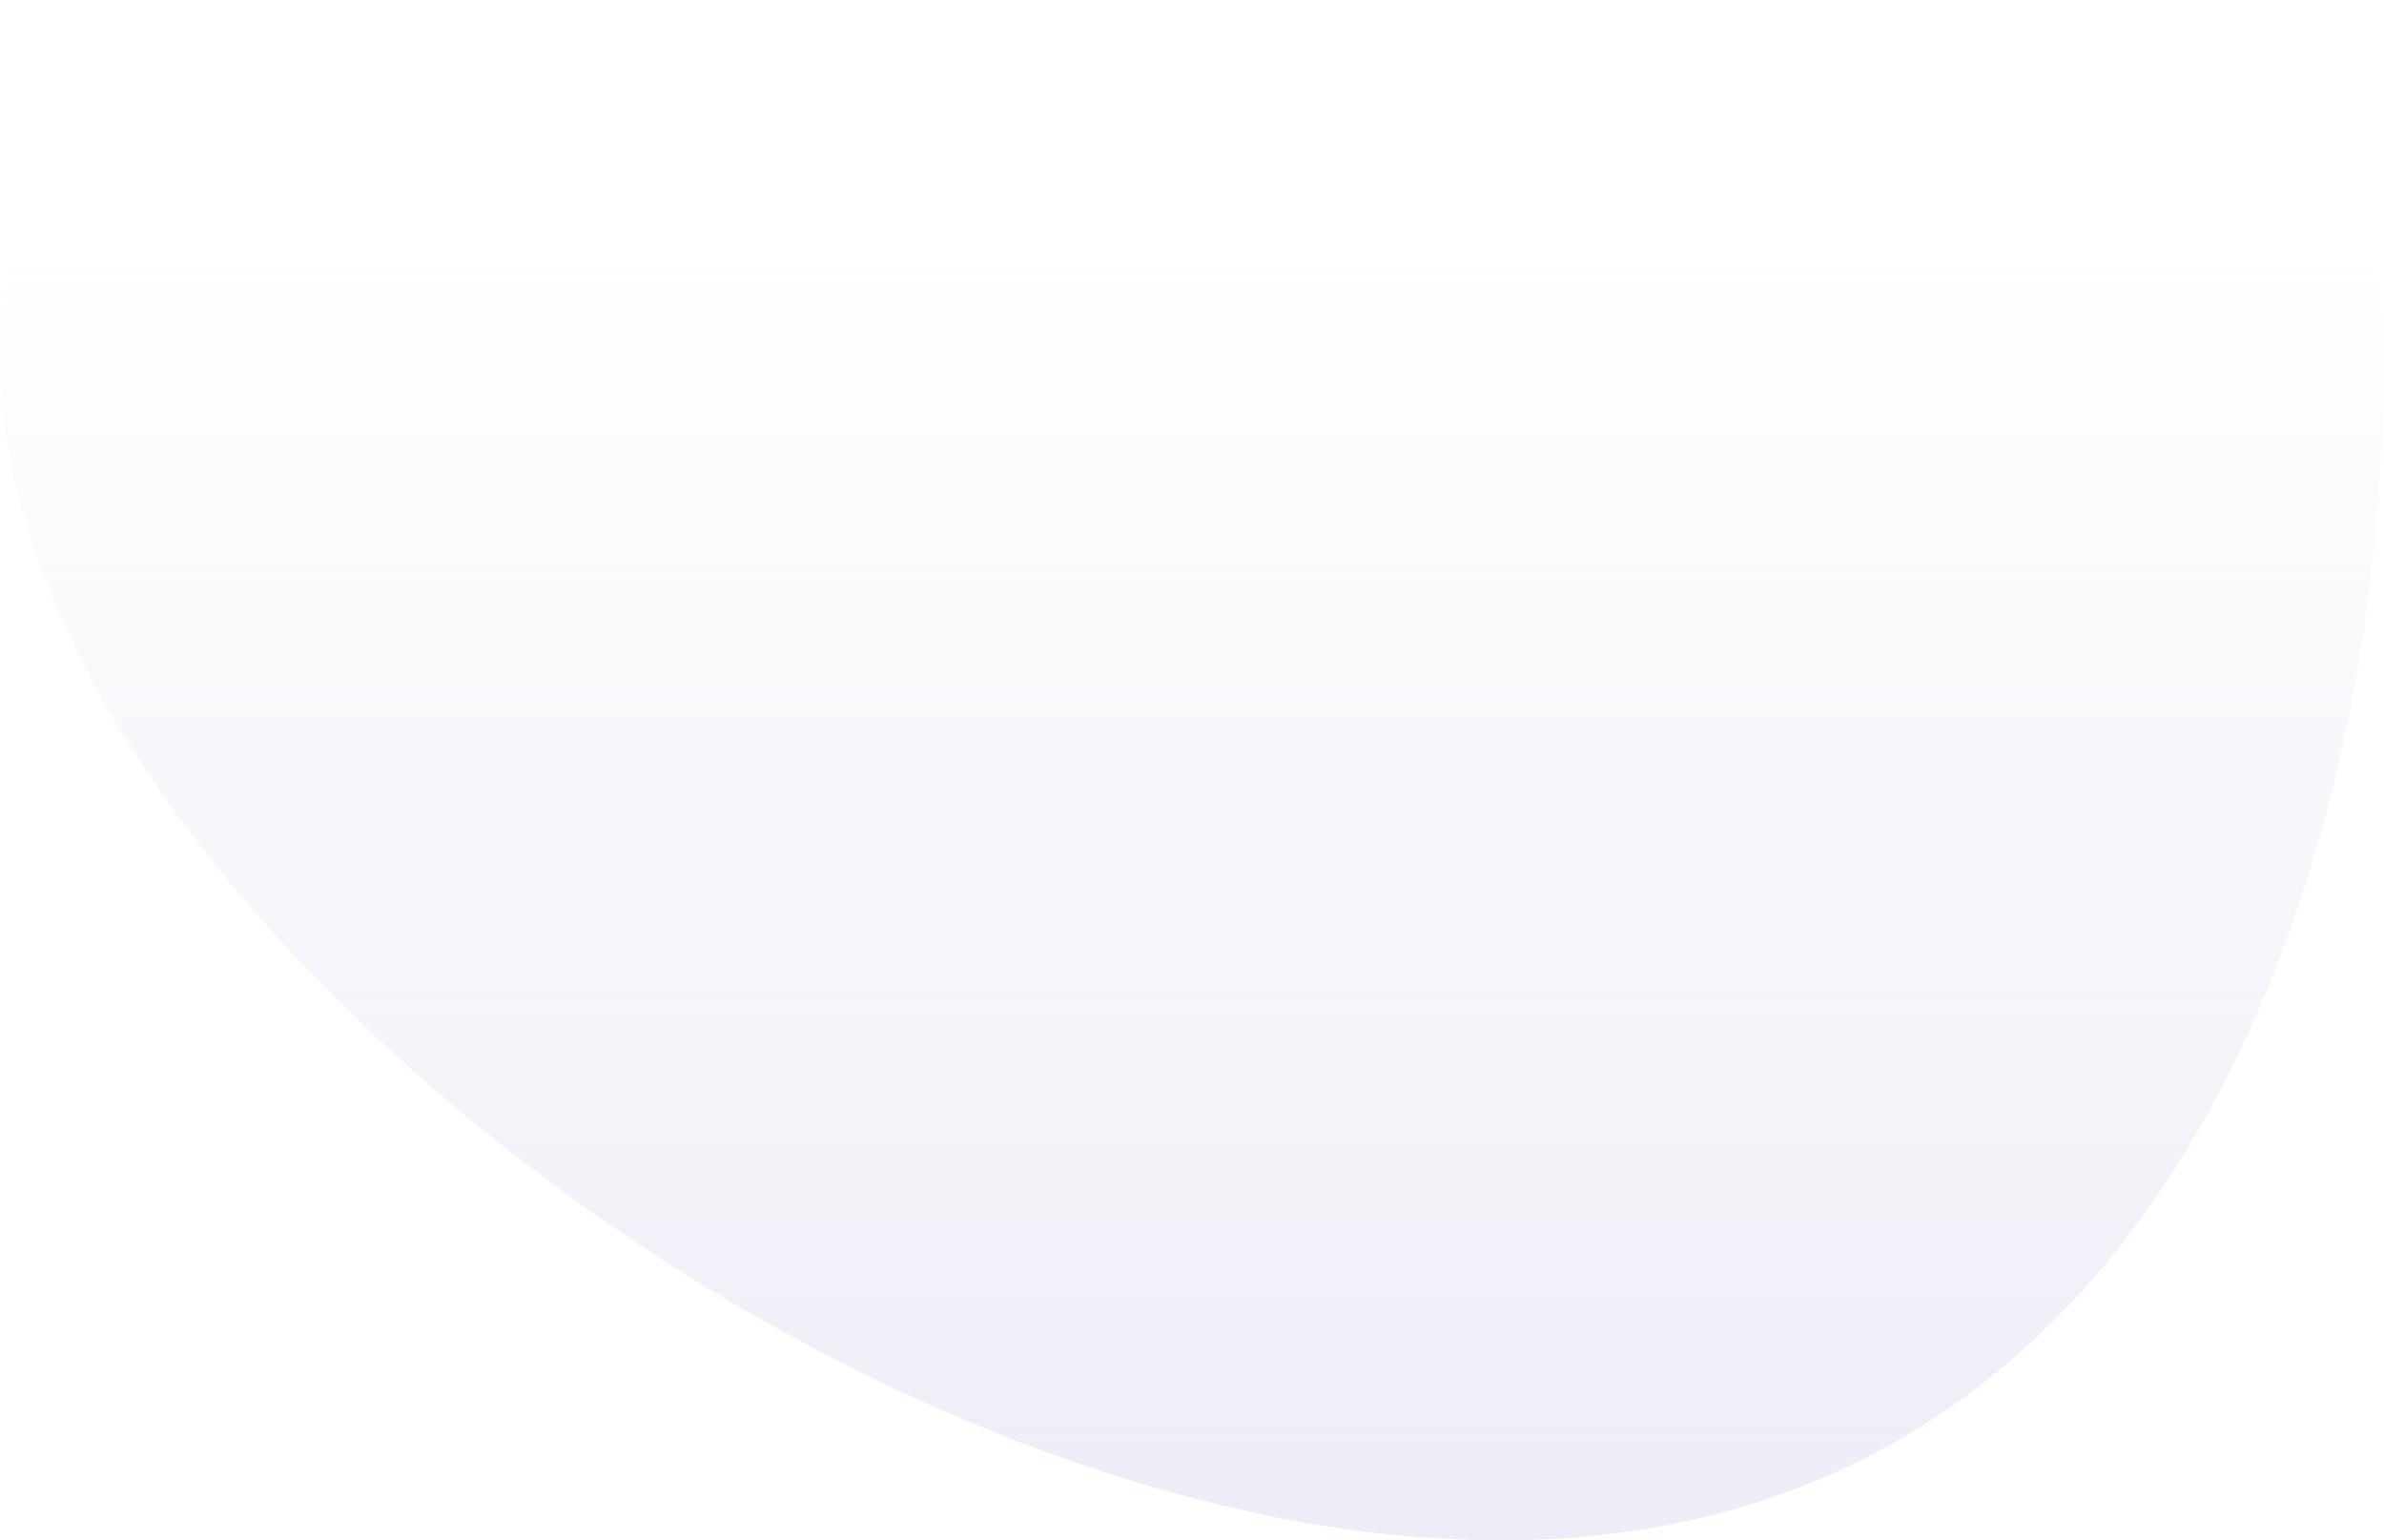 <svg width="650" height="420" viewBox="0 0 650 420" fill="none" xmlns="http://www.w3.org/2000/svg"><path d="M409.011 420a320.912 320.912 0 01-67.562-7.641c-77.691-16.804-160.626-60.298-227.55-119.271-47.005-41.448-81.449-86.493-99.603-130.264C4.806 139.951 0 117.798 0 96.991 0 61.988 7.417 37.563 22.67 22.34 38.153 6.92 61.96 0 99.883 0c23.089 0 49.098 2.382 79.216 5.14 36.816 3.361 78.538 7.186 123.689 7.186 8.195 0 16.808-.128 25.591-.385 34.504-.998 67.971-3.746 100.302-6.405C463.294 2.689 495.994 0 524.875 0c49.637 0 80.522 8.135 100.201 26.363C641.875 41.981 650 65.083 650 96.991a500.47 500.47 0 01-9.262 96.496c-12.561 63.906-37.176 117.977-71.181 156.38C528.374 396.385 474.35 420 409.011 420z" fill="url(#paint0_linear)"/><defs><linearGradient id="paint0_linear" x1="319.018" y1="420.109" x2="319.018" y2="0" gradientUnits="userSpaceOnUse"><stop stop-color="#DBDBF0" stop-opacity=".5"/><stop offset=".84" stop-color="#DBDBF0" stop-opacity="0"/></linearGradient></defs></svg>